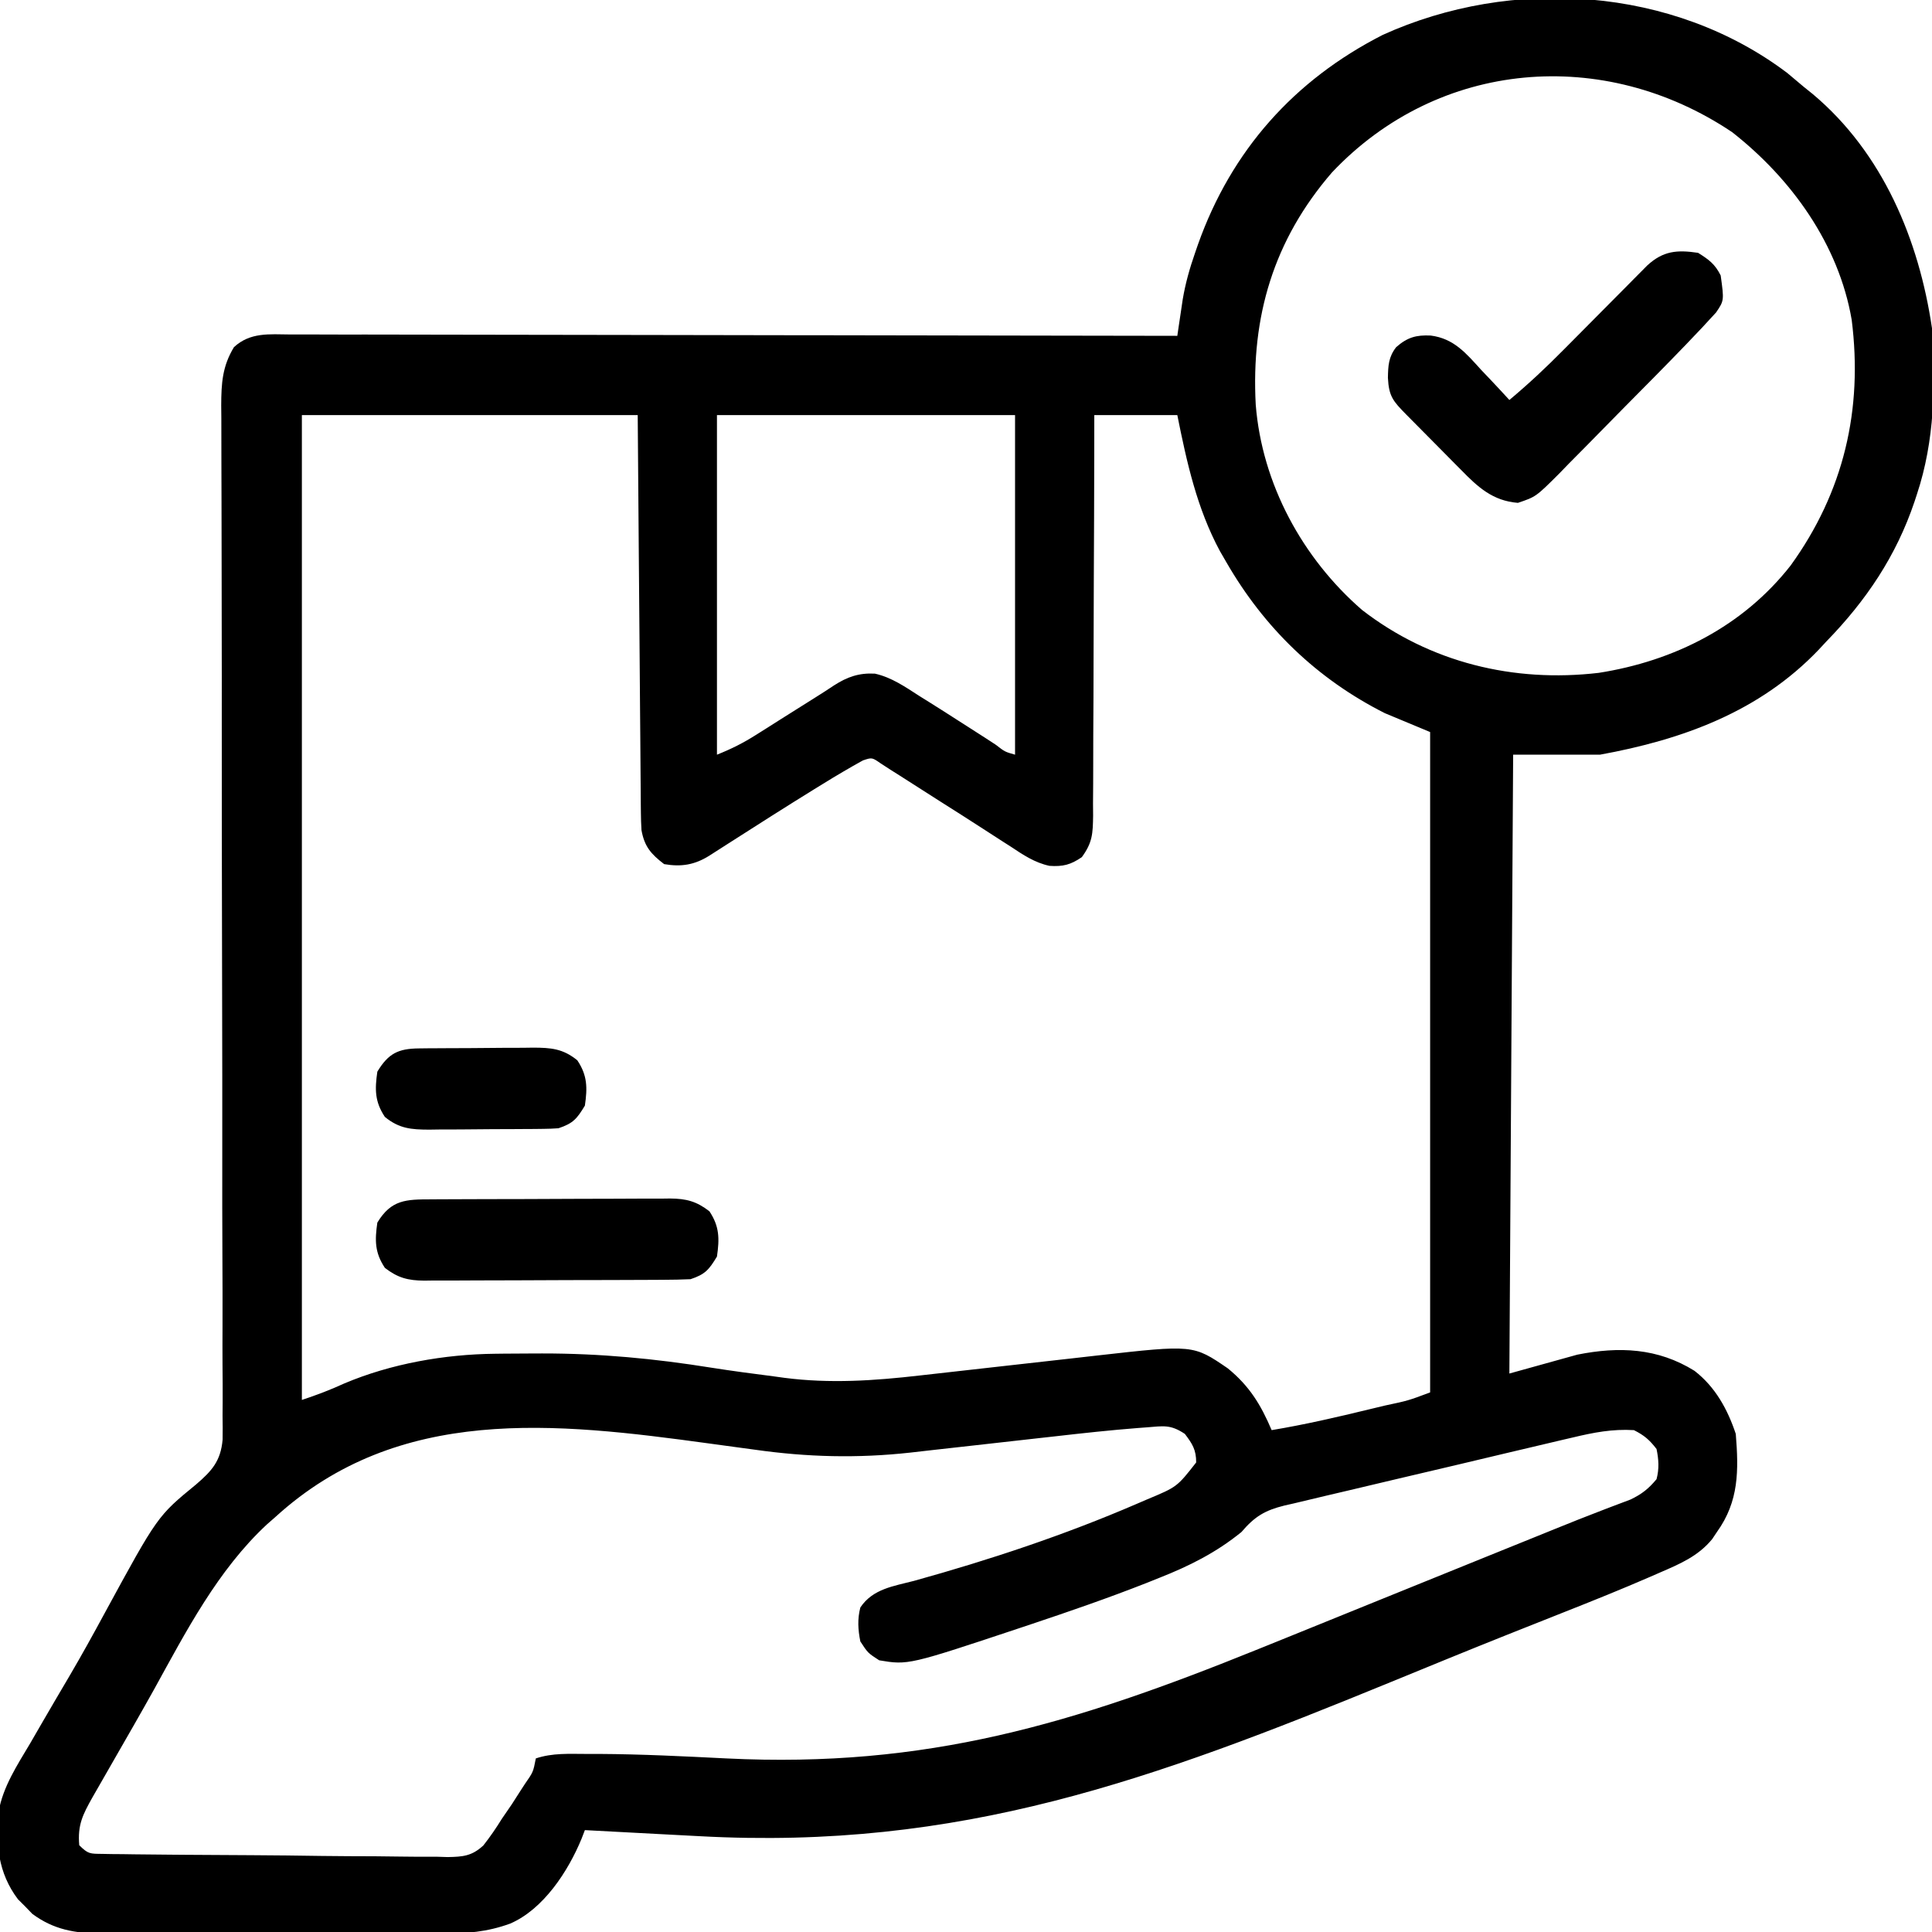 <svg xmlns="http://www.w3.org/2000/svg" width="512" height="512"><path d="M0 0 C1.447 1.196 2.885 2.405 4.312 3.625 C5.112 4.268 5.911 4.911 6.734 5.574 C25.258 21.135 34.849 44.128 38.312 67.625 C39.232 82.642 39.074 97.281 34.312 111.625 C34.104 112.263 33.895 112.901 33.679 113.558 C28.844 127.934 20.873 139.78 10.312 150.625 C9.326 151.687 9.326 151.687 8.32 152.77 C-7.365 169.242 -27.831 176.651 -49.688 180.625 C-57.278 180.625 -64.868 180.625 -72.688 180.625 C-73.017 234.745 -73.347 288.865 -73.688 344.625 C-67.748 342.975 -61.807 341.325 -55.688 339.625 C-44.638 337.415 -34.371 337.837 -24.625 343.91 C-19.115 348.174 -15.867 354.087 -13.688 360.625 C-12.92 370.289 -12.814 378.454 -18.688 386.625 C-19.103 387.245 -19.518 387.865 -19.945 388.504 C-23.679 393.063 -28.552 395.103 -33.828 397.383 C-34.623 397.731 -35.419 398.079 -36.238 398.438 C-43.875 401.756 -51.592 404.866 -59.337 407.922 C-63.662 409.63 -67.981 411.35 -72.301 413.07 C-73.215 413.434 -74.129 413.798 -75.071 414.173 C-85.173 418.204 -95.235 422.336 -105.298 426.463 C-168.34 452.306 -219.27 470.989 -288.286 467.234 C-291.734 467.048 -295.181 466.87 -298.629 466.691 C-305.316 466.343 -312.002 465.987 -318.688 465.625 C-318.983 466.391 -319.279 467.157 -319.583 467.946 C-323.118 476.523 -329.678 486.614 -338.502 490.405 C-344.628 492.637 -350.105 493.054 -356.588 493.013 C-357.64 493.018 -358.691 493.024 -359.775 493.029 C-363.226 493.042 -366.677 493.034 -370.129 493.023 C-372.541 493.025 -374.952 493.028 -377.364 493.032 C-382.408 493.037 -387.453 493.03 -392.497 493.016 C-398.952 492.999 -405.406 493.009 -411.861 493.027 C-416.838 493.038 -421.814 493.034 -426.791 493.026 C-429.171 493.024 -431.551 493.027 -433.93 493.034 C-437.259 493.042 -440.587 493.03 -443.916 493.013 C-444.893 493.019 -445.869 493.025 -446.875 493.032 C-453.762 492.968 -459.429 492.038 -465.113 487.828 C-465.736 487.184 -466.359 486.539 -467 485.875 C-467.953 484.924 -467.953 484.924 -468.926 483.953 C-474.217 476.96 -474.895 469.2 -474.053 460.735 C-472.901 454.089 -469.073 448.336 -465.688 442.625 C-464.599 440.746 -463.512 438.865 -462.426 436.984 C-460.043 432.874 -457.638 428.778 -455.223 424.688 C-451.966 419.146 -448.87 413.529 -445.812 407.875 C-431.936 382.385 -431.936 382.385 -421.731 374.021 C-417.522 370.418 -415.192 367.793 -414.696 362.162 C-414.659 360.034 -414.666 357.905 -414.708 355.776 C-414.699 354.599 -414.69 353.421 -414.681 352.207 C-414.665 348.954 -414.684 345.703 -414.718 342.451 C-414.747 338.937 -414.729 335.423 -414.717 331.909 C-414.701 325.824 -414.715 319.741 -414.748 313.657 C-414.796 304.853 -414.796 296.049 -414.785 287.245 C-414.767 272.949 -414.783 258.654 -414.822 244.359 C-414.859 230.493 -414.889 216.627 -414.902 202.76 C-414.903 201.479 -414.903 201.479 -414.904 200.172 C-414.913 190.845 -414.917 181.517 -414.916 172.189 C-414.916 171.37 -414.916 170.55 -414.916 169.705 C-414.916 166.426 -414.915 163.148 -414.914 159.87 C-414.911 150.278 -414.921 140.686 -414.953 131.094 C-414.973 125.078 -414.983 119.062 -414.986 113.047 C-414.988 109.576 -414.995 106.106 -415.015 102.636 C-415.034 98.873 -415.036 95.11 -415.032 91.347 C-415.048 89.704 -415.048 89.704 -415.064 88.029 C-415.037 82.149 -414.771 77.713 -411.688 72.625 C-407.389 68.646 -402.318 69.213 -396.785 69.264 C-395.78 69.262 -394.776 69.259 -393.74 69.256 C-390.37 69.252 -387 69.268 -383.63 69.284 C-381.215 69.285 -378.801 69.285 -376.386 69.283 C-371.186 69.282 -365.986 69.291 -360.786 69.308 C-353.267 69.332 -345.749 69.34 -338.231 69.344 C-326.032 69.35 -313.834 69.37 -301.635 69.399 C-289.786 69.426 -277.937 69.447 -266.088 69.46 C-265.358 69.461 -264.627 69.462 -263.874 69.463 C-260.21 69.467 -256.545 69.47 -252.88 69.474 C-222.483 69.505 -192.085 69.558 -161.688 69.625 C-161.558 68.741 -161.428 67.858 -161.294 66.947 C-161.12 65.783 -160.946 64.619 -160.766 63.42 C-160.595 62.268 -160.424 61.116 -160.248 59.929 C-159.53 55.695 -158.413 51.735 -157 47.688 C-156.737 46.927 -156.475 46.166 -156.204 45.382 C-147.364 20.522 -130.757 1.853 -107.246 -10.129 C-73.066 -25.644 -30.322 -22.954 0 0 Z M-120.703 26.328 C-136.2 44.266 -142.161 64.517 -140.906 87.875 C-139.238 108.85 -128.542 128.549 -112.727 142.273 C-94.703 156.22 -72.532 161.587 -50 158.938 C-29.98 155.792 -11.773 146.593 0.848 130.488 C14.938 110.988 20.032 89.176 17.031 65.396 C13.607 45.382 1.033 27.916 -14.688 15.625 C-48.635 -7.14 -92.391 -3.637 -120.703 26.328 Z M-393.688 90.625 C-393.688 176.755 -393.688 262.885 -393.688 351.625 C-389.688 350.292 -386.212 348.983 -382.438 347.25 C-370.077 342.021 -355.895 339.527 -342.527 339.387 C-341.753 339.377 -340.979 339.367 -340.181 339.357 C-337.662 339.333 -335.144 339.32 -332.625 339.312 C-331.759 339.31 -330.894 339.307 -330.002 339.304 C-314.739 339.292 -300.162 340.668 -285.083 343.09 C-279.61 343.952 -274.12 344.671 -268.625 345.375 C-267.244 345.566 -267.244 345.566 -265.834 345.761 C-253.769 347.328 -241.978 346.532 -229.945 345.143 C-227.555 344.868 -225.165 344.601 -222.775 344.337 C-217.703 343.774 -212.633 343.2 -207.562 342.625 C-201.671 341.958 -195.779 341.295 -189.886 340.642 C-187.551 340.382 -185.217 340.113 -182.883 339.845 C-157.483 336.98 -157.483 336.98 -148.305 343.254 C-142.583 347.927 -139.546 352.892 -136.688 359.625 C-127.901 358.163 -119.276 356.172 -110.625 354.062 C-109.295 353.743 -107.965 353.423 -106.635 353.104 C-100.508 351.806 -100.508 351.806 -94.688 349.625 C-94.688 291.875 -94.688 234.125 -94.688 174.625 C-98.647 172.975 -102.608 171.325 -106.688 169.625 C-124.713 160.531 -138.674 146.987 -148.688 129.625 C-149.253 128.648 -149.819 127.671 -150.402 126.664 C-156.481 115.374 -159.189 103.12 -161.688 90.625 C-168.947 90.625 -176.208 90.625 -183.688 90.625 C-183.692 94.052 -183.696 97.479 -183.7 101.01 C-183.717 112.326 -183.761 123.642 -183.82 134.957 C-183.854 141.819 -183.88 148.68 -183.883 155.542 C-183.886 162.162 -183.916 168.782 -183.961 175.402 C-183.974 177.929 -183.978 180.457 -183.974 182.984 C-183.969 186.521 -183.995 190.056 -184.028 193.593 C-184.019 194.641 -184.011 195.689 -184.002 196.768 C-184.077 201.502 -184.137 203.871 -186.991 207.777 C-189.941 209.799 -192 210.329 -195.581 210.083 C-199.489 209.233 -202.518 207.194 -205.812 205 C-206.569 204.517 -207.325 204.034 -208.104 203.537 C-209.751 202.484 -211.393 201.423 -213.03 200.354 C-216.852 197.867 -220.708 195.432 -224.56 192.991 C-228.175 190.696 -231.782 188.388 -235.386 186.076 C-236.145 185.597 -236.905 185.118 -237.688 184.625 C-238.998 183.775 -238.998 183.775 -240.334 182.907 C-242.599 181.339 -242.599 181.339 -245.004 182.141 C-248.603 184.132 -252.129 186.207 -255.625 188.375 C-256.393 188.847 -257.16 189.32 -257.951 189.806 C-265.549 194.5 -273.081 199.3 -280.601 204.116 C-281.496 204.689 -282.391 205.262 -283.312 205.852 C-284.109 206.363 -284.906 206.874 -285.727 207.401 C-289.624 209.834 -293.143 210.409 -297.688 209.625 C-301.208 206.928 -302.911 204.942 -303.688 200.625 C-303.785 199.075 -303.833 197.521 -303.846 195.968 C-303.856 195.037 -303.865 194.106 -303.875 193.147 C-303.881 192.132 -303.887 191.118 -303.893 190.073 C-303.903 189 -303.913 187.926 -303.923 186.82 C-303.954 183.271 -303.979 179.721 -304.004 176.172 C-304.024 173.711 -304.045 171.251 -304.067 168.79 C-304.122 162.313 -304.172 155.836 -304.22 149.359 C-304.279 141.587 -304.345 133.816 -304.41 126.045 C-304.508 114.239 -304.597 102.432 -304.688 90.625 C-334.058 90.625 -363.428 90.625 -393.688 90.625 Z M-283.688 90.625 C-283.688 120.325 -283.688 150.025 -283.688 180.625 C-279.743 179.047 -276.731 177.53 -273.195 175.289 C-271.643 174.311 -271.643 174.311 -270.059 173.312 C-268.987 172.632 -267.916 171.951 -266.812 171.25 C-263.681 169.269 -260.548 167.29 -257.403 165.329 C-255.806 164.327 -254.217 163.309 -252.651 162.257 C-249.149 160.002 -246.03 158.913 -241.821 159.149 C-237.414 160.132 -233.814 162.641 -230.062 165.062 C-228.761 165.873 -228.761 165.873 -227.432 166.7 C-224.838 168.322 -222.261 169.969 -219.688 171.625 C-218.938 172.104 -218.189 172.583 -217.417 173.077 C-212.233 176.393 -212.233 176.393 -209.738 178.033 C-207.4 179.852 -207.4 179.852 -204.688 180.625 C-204.688 150.925 -204.688 121.225 -204.688 90.625 C-230.757 90.625 -256.827 90.625 -283.688 90.625 Z M-400.688 382.625 C-401.431 383.276 -402.175 383.927 -402.941 384.598 C-415.967 396.691 -424.378 412.959 -432.856 428.333 C-436.302 434.527 -439.846 440.666 -443.375 446.812 C-444.734 449.18 -446.092 451.549 -447.449 453.918 C-448.026 454.924 -448.603 455.929 -449.198 456.966 C-451.759 461.538 -453.155 464.247 -452.688 469.625 C-450.312 472.001 -449.815 471.884 -446.584 471.926 C-445.725 471.942 -444.865 471.958 -443.98 471.974 C-442.562 471.984 -442.562 471.984 -441.116 471.995 C-439.626 472.017 -439.626 472.017 -438.105 472.04 C-434.806 472.084 -431.507 472.112 -428.207 472.137 C-427.081 472.146 -425.955 472.156 -424.796 472.165 C-418.835 472.213 -412.875 472.246 -406.915 472.27 C-400.758 472.298 -394.603 472.377 -388.447 472.468 C-383.714 472.528 -378.982 472.548 -374.249 472.557 C-371.979 472.568 -369.71 472.595 -367.442 472.638 C-364.261 472.694 -361.086 472.693 -357.906 472.678 C-356.503 472.722 -356.503 472.722 -355.073 472.767 C-351.014 472.696 -348.642 472.509 -345.594 469.687 C-343.795 467.403 -342.218 465.095 -340.688 462.625 C-339.806 461.333 -338.923 460.042 -338.035 458.754 C-337.269 457.568 -336.507 456.379 -335.75 455.188 C-335.352 454.577 -334.955 453.967 -334.545 453.338 C-332.385 450.231 -332.385 450.231 -331.688 446.625 C-327.222 445.137 -322.869 445.435 -318.188 445.438 C-317.072 445.437 -315.956 445.436 -314.807 445.436 C-303.585 445.501 -292.394 446.063 -281.188 446.625 C-228.092 449.247 -189.095 437.429 -140.262 417.667 C-137.816 416.677 -135.369 415.689 -132.922 414.702 C-124.664 411.371 -116.414 408.022 -108.167 404.665 C-98.428 400.703 -88.681 396.764 -78.934 392.824 C-75.901 391.598 -72.868 390.372 -69.835 389.145 C-68.406 388.568 -68.406 388.568 -66.949 387.979 C-65.093 387.228 -63.239 386.477 -61.384 385.724 C-57.308 384.072 -53.228 382.439 -49.116 380.875 C-48.423 380.609 -47.731 380.343 -47.017 380.068 C-45.208 379.375 -43.395 378.694 -41.582 378.014 C-38.582 376.574 -36.811 375.166 -34.688 372.625 C-33.96 369.885 -34.108 367.393 -34.688 364.625 C-36.558 362.194 -37.969 360.984 -40.688 359.625 C-46.384 359.282 -51.359 360.252 -56.848 361.565 C-57.738 361.772 -58.629 361.978 -59.546 362.191 C-62.473 362.873 -65.397 363.566 -68.32 364.262 C-70.361 364.743 -72.402 365.224 -74.442 365.706 C-78.712 366.714 -82.98 367.73 -87.248 368.75 C-92.712 370.054 -98.182 371.334 -103.654 372.609 C-107.867 373.595 -112.076 374.596 -116.285 375.603 C-118.3 376.082 -120.317 376.555 -122.335 377.022 C-125.156 377.677 -127.971 378.354 -130.786 379.038 C-131.617 379.226 -132.448 379.413 -133.305 379.607 C-138.442 380.886 -141.161 382.476 -144.688 386.625 C-151.404 392.089 -158.546 395.655 -166.562 398.812 C-167.704 399.27 -168.845 399.727 -170.021 400.198 C-180.05 404.136 -190.219 407.65 -200.438 411.062 C-201.563 411.439 -201.563 411.439 -202.71 411.823 C-232.982 421.909 -232.982 421.909 -240.688 420.625 C-243.688 418.688 -243.688 418.688 -245.688 415.625 C-246.314 412.508 -246.488 409.712 -245.688 406.625 C-242.369 401.661 -236.884 400.986 -231.438 399.562 C-211.412 394.004 -191.591 387.426 -172.5 379.188 C-171.569 378.787 -170.637 378.386 -169.677 377.973 C-161.759 374.673 -161.759 374.673 -156.688 368.188 C-156.688 364.83 -157.68 363.278 -159.688 360.625 C-163.538 358.058 -165.349 358.545 -169.922 358.898 C-170.633 358.951 -171.344 359.005 -172.077 359.059 C-179.382 359.628 -186.663 360.42 -193.941 361.254 C-195.34 361.41 -196.738 361.565 -198.137 361.72 C-203.98 362.369 -209.822 363.025 -215.664 363.689 C-219.274 364.099 -222.884 364.501 -226.496 364.899 C-228.494 365.121 -230.491 365.352 -232.488 365.583 C-246.439 367.113 -259.724 366.789 -273.625 364.812 C-274.975 364.629 -276.325 364.446 -277.676 364.264 C-280.388 363.899 -283.1 363.529 -285.812 363.155 C-326.473 357.592 -368.036 352.862 -400.688 382.625 Z " fill="#000000" transform="translate(473.688,19.375)"></path><path d="M0 0 C2.87 1.794 4.491 2.983 6 6 C6.917 12.647 6.917 12.647 4.766 15.82 C4.211 16.42 3.656 17.021 3.084 17.639 C2.445 18.334 1.807 19.029 1.149 19.744 C0.44 20.489 -0.269 21.233 -1 22 C-1.741 22.779 -2.482 23.558 -3.245 24.36 C-8.611 29.936 -14.065 35.426 -19.515 40.92 C-21.513 42.936 -23.503 44.961 -25.485 46.992 C-28.358 49.938 -31.256 52.858 -34.156 55.777 C-35.039 56.688 -35.921 57.598 -36.83 58.536 C-42.965 64.65 -42.965 64.65 -47.74 66.264 C-54.397 65.725 -58.304 62.137 -62.801 57.527 C-63.323 57.004 -63.844 56.48 -64.382 55.94 C-65.475 54.84 -66.565 53.737 -67.652 52.63 C-69.318 50.932 -70.995 49.245 -72.674 47.561 C-73.738 46.488 -74.801 45.414 -75.863 44.34 C-76.364 43.835 -76.865 43.329 -77.381 42.809 C-80.768 39.351 -81.948 38.072 -82.188 33.125 C-82.129 29.911 -82.033 27.614 -80 25 C-77.037 22.396 -74.699 21.742 -70.852 21.922 C-64.665 22.715 -61.476 26.631 -57.438 31.062 C-56.715 31.821 -55.992 32.58 -55.248 33.361 C-53.479 35.224 -51.732 37.103 -50 39 C-44.962 34.784 -40.254 30.377 -35.641 25.703 C-34.97 25.028 -34.299 24.353 -33.607 23.658 C-31.486 21.525 -29.367 19.388 -27.25 17.25 C-24.446 14.419 -21.638 11.591 -18.828 8.766 C-18.187 8.117 -17.547 7.468 -16.887 6.799 C-16.289 6.198 -15.691 5.597 -15.075 4.978 C-14.552 4.449 -14.029 3.921 -13.491 3.377 C-9.234 -0.555 -5.539 -0.816 0 0 Z " fill="#000000" transform="translate(450,67)"></path><path d="M0 0 C0.734 -0.005 1.467 -0.01 2.223 -0.015 C4.65 -0.03 7.077 -0.036 9.504 -0.042 C11.192 -0.048 12.88 -0.054 14.567 -0.059 C18.106 -0.07 21.646 -0.076 25.185 -0.079 C29.716 -0.085 34.248 -0.109 38.779 -0.137 C42.266 -0.156 45.752 -0.161 49.239 -0.162 C50.909 -0.165 52.58 -0.173 54.25 -0.187 C56.589 -0.204 58.927 -0.202 61.266 -0.195 C61.954 -0.205 62.642 -0.214 63.35 -0.223 C67.658 -0.186 70.343 0.521 73.762 3.161 C76.444 7.184 76.451 10.433 75.762 15.161 C73.648 18.66 72.645 19.867 68.762 21.161 C66.34 21.267 63.947 21.318 61.524 21.322 C60.424 21.33 60.424 21.33 59.301 21.337 C56.874 21.352 54.447 21.359 52.02 21.364 C50.332 21.37 48.645 21.376 46.957 21.382 C43.418 21.392 39.879 21.398 36.34 21.401 C31.808 21.407 27.277 21.431 22.745 21.459 C19.258 21.478 15.772 21.483 12.286 21.485 C10.615 21.488 8.945 21.496 7.274 21.509 C4.935 21.526 2.597 21.524 0.259 21.518 C-0.773 21.531 -0.773 21.531 -1.826 21.546 C-6.134 21.508 -8.818 20.802 -12.238 18.161 C-14.92 14.138 -14.926 10.889 -14.238 6.161 C-10.552 0.06 -6.618 0.011 0 0 Z " fill="#000000" transform="translate(114.238,317.839)"></path><path d="M0 0 C0.804 -0.01 1.609 -0.019 2.438 -0.029 C3.303 -0.033 4.169 -0.038 5.061 -0.042 C5.955 -0.048 6.849 -0.053 7.77 -0.059 C9.661 -0.069 11.553 -0.075 13.444 -0.079 C16.332 -0.089 19.22 -0.12 22.108 -0.151 C23.946 -0.158 25.785 -0.163 27.624 -0.167 C28.485 -0.179 29.347 -0.192 30.234 -0.204 C34.967 -0.187 38.159 0.044 41.975 3.161 C44.657 7.184 44.664 10.433 43.975 15.161 C41.861 18.66 40.858 19.867 36.975 21.161 C35.636 21.261 34.293 21.309 32.95 21.322 C32.146 21.332 31.341 21.341 30.512 21.351 C29.647 21.356 28.781 21.36 27.889 21.364 C26.548 21.373 26.548 21.373 25.18 21.382 C23.289 21.391 21.398 21.398 19.506 21.401 C16.618 21.411 13.73 21.442 10.842 21.474 C9.004 21.48 7.165 21.485 5.327 21.489 C4.465 21.502 3.603 21.514 2.716 21.527 C-2.017 21.509 -5.209 21.279 -9.025 18.161 C-11.707 14.138 -11.713 10.889 -11.025 6.161 C-8.113 1.341 -5.5 0.053 0 0 Z " fill="#000000" transform="translate(111.025,277.839)"></path></svg>